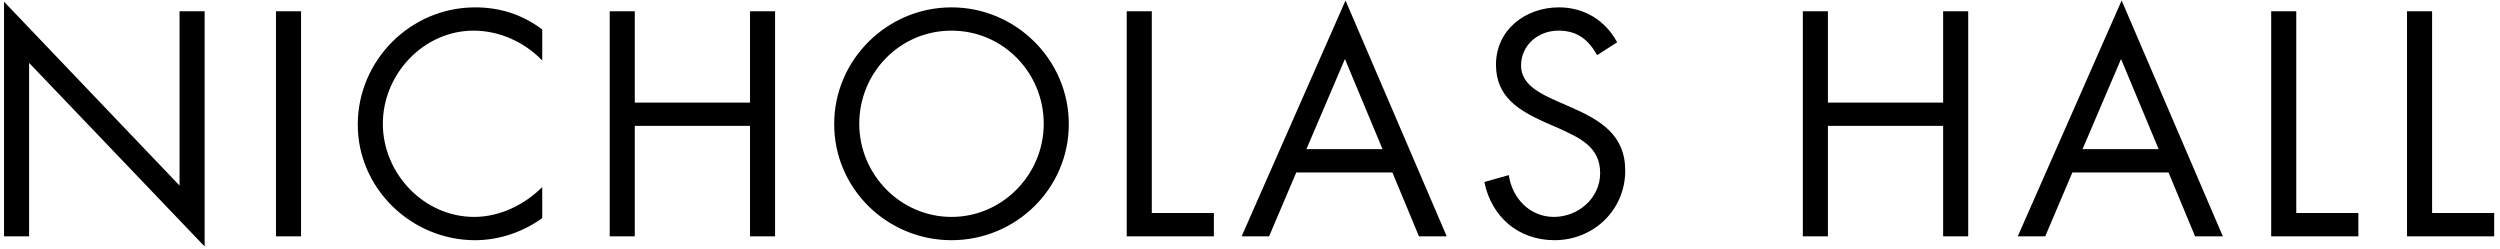 <svg height="20" viewBox="0 0 201 20" width="201" xmlns="http://www.w3.org/2000/svg"><path d="m80.452 53.816v-18.912h-2.016v14.016l-14.112-14.784v18.864h2.016v-13.944zm7.752-.816v-18.096h-2.016v18.096zm13.992.312c1.92 0 3.84-.648 5.4-1.776v-2.496c-1.44 1.44-3.432 2.4-5.472 2.4-4.056 0-7.344-3.504-7.344-7.488s3.264-7.488 7.296-7.488c2.088 0 4.08.912 5.52 2.4v-2.496c-1.608-1.2-3.384-1.776-5.4-1.776-5.184 0-9.432 4.248-9.432 9.432 0 5.136 4.32 9.288 9.432 9.288zm12.84-.312v-8.88h9.264v8.88h2.016v-18.096h-2.016v7.344h-9.264v-7.344h-2.016v18.096zm25.464.312c5.16 0 9.432-4.128 9.432-9.336 0-5.184-4.272-9.384-9.432-9.384s-9.432 4.2-9.432 9.384c0 5.208 4.272 9.336 9.432 9.336zm0-1.872c-4.104 0-7.416-3.408-7.416-7.488 0-4.104 3.264-7.488 7.416-7.488s7.416 3.384 7.416 7.488c0 4.08-3.312 7.488-7.416 7.488zm21.096 1.56v-1.872h-4.992v-16.224h-2.016v18.096zm4.44 0 2.184-5.136h7.728l2.136 5.136h2.232l-8.136-18.96-8.352 18.96zm9.12-7.008h-6.12l3.096-7.248zm13.824 7.32c3.144 0 5.688-2.424 5.688-5.592 0-2.88-1.992-4.056-4.344-5.088l-1.2-.528c-1.224-.552-2.832-1.272-2.832-2.832 0-1.656 1.392-2.808 3-2.808 1.536 0 2.4.72 3.12 1.968l1.608-1.032c-.96-1.776-2.664-2.808-4.68-2.808-2.688 0-5.064 1.8-5.064 4.608 0 2.592 1.824 3.672 3.936 4.632l1.104.48c1.68.768 3.336 1.488 3.336 3.6 0 2.04-1.776 3.528-3.72 3.528s-3.36-1.512-3.624-3.36l-1.968.552c.576 2.808 2.736 4.68 5.64 4.68zm21.984-.312v-8.88h9.264v8.88h2.016v-18.096h-2.016v7.344h-9.264v-7.344h-2.016v18.096zm17.472 0 2.184-5.136h7.728l2.136 5.136h2.232l-8.136-18.96-8.352 18.96zm9.12-7.008h-6.12l3.096-7.248zm16.056 7.008v-1.872h-4.992v-16.224h-2.016v18.096zm10.92 0v-1.872h-4.992v-16.224h-2.016v18.096z" fill="#000000" transform="translate(-64 -34)"/></svg>